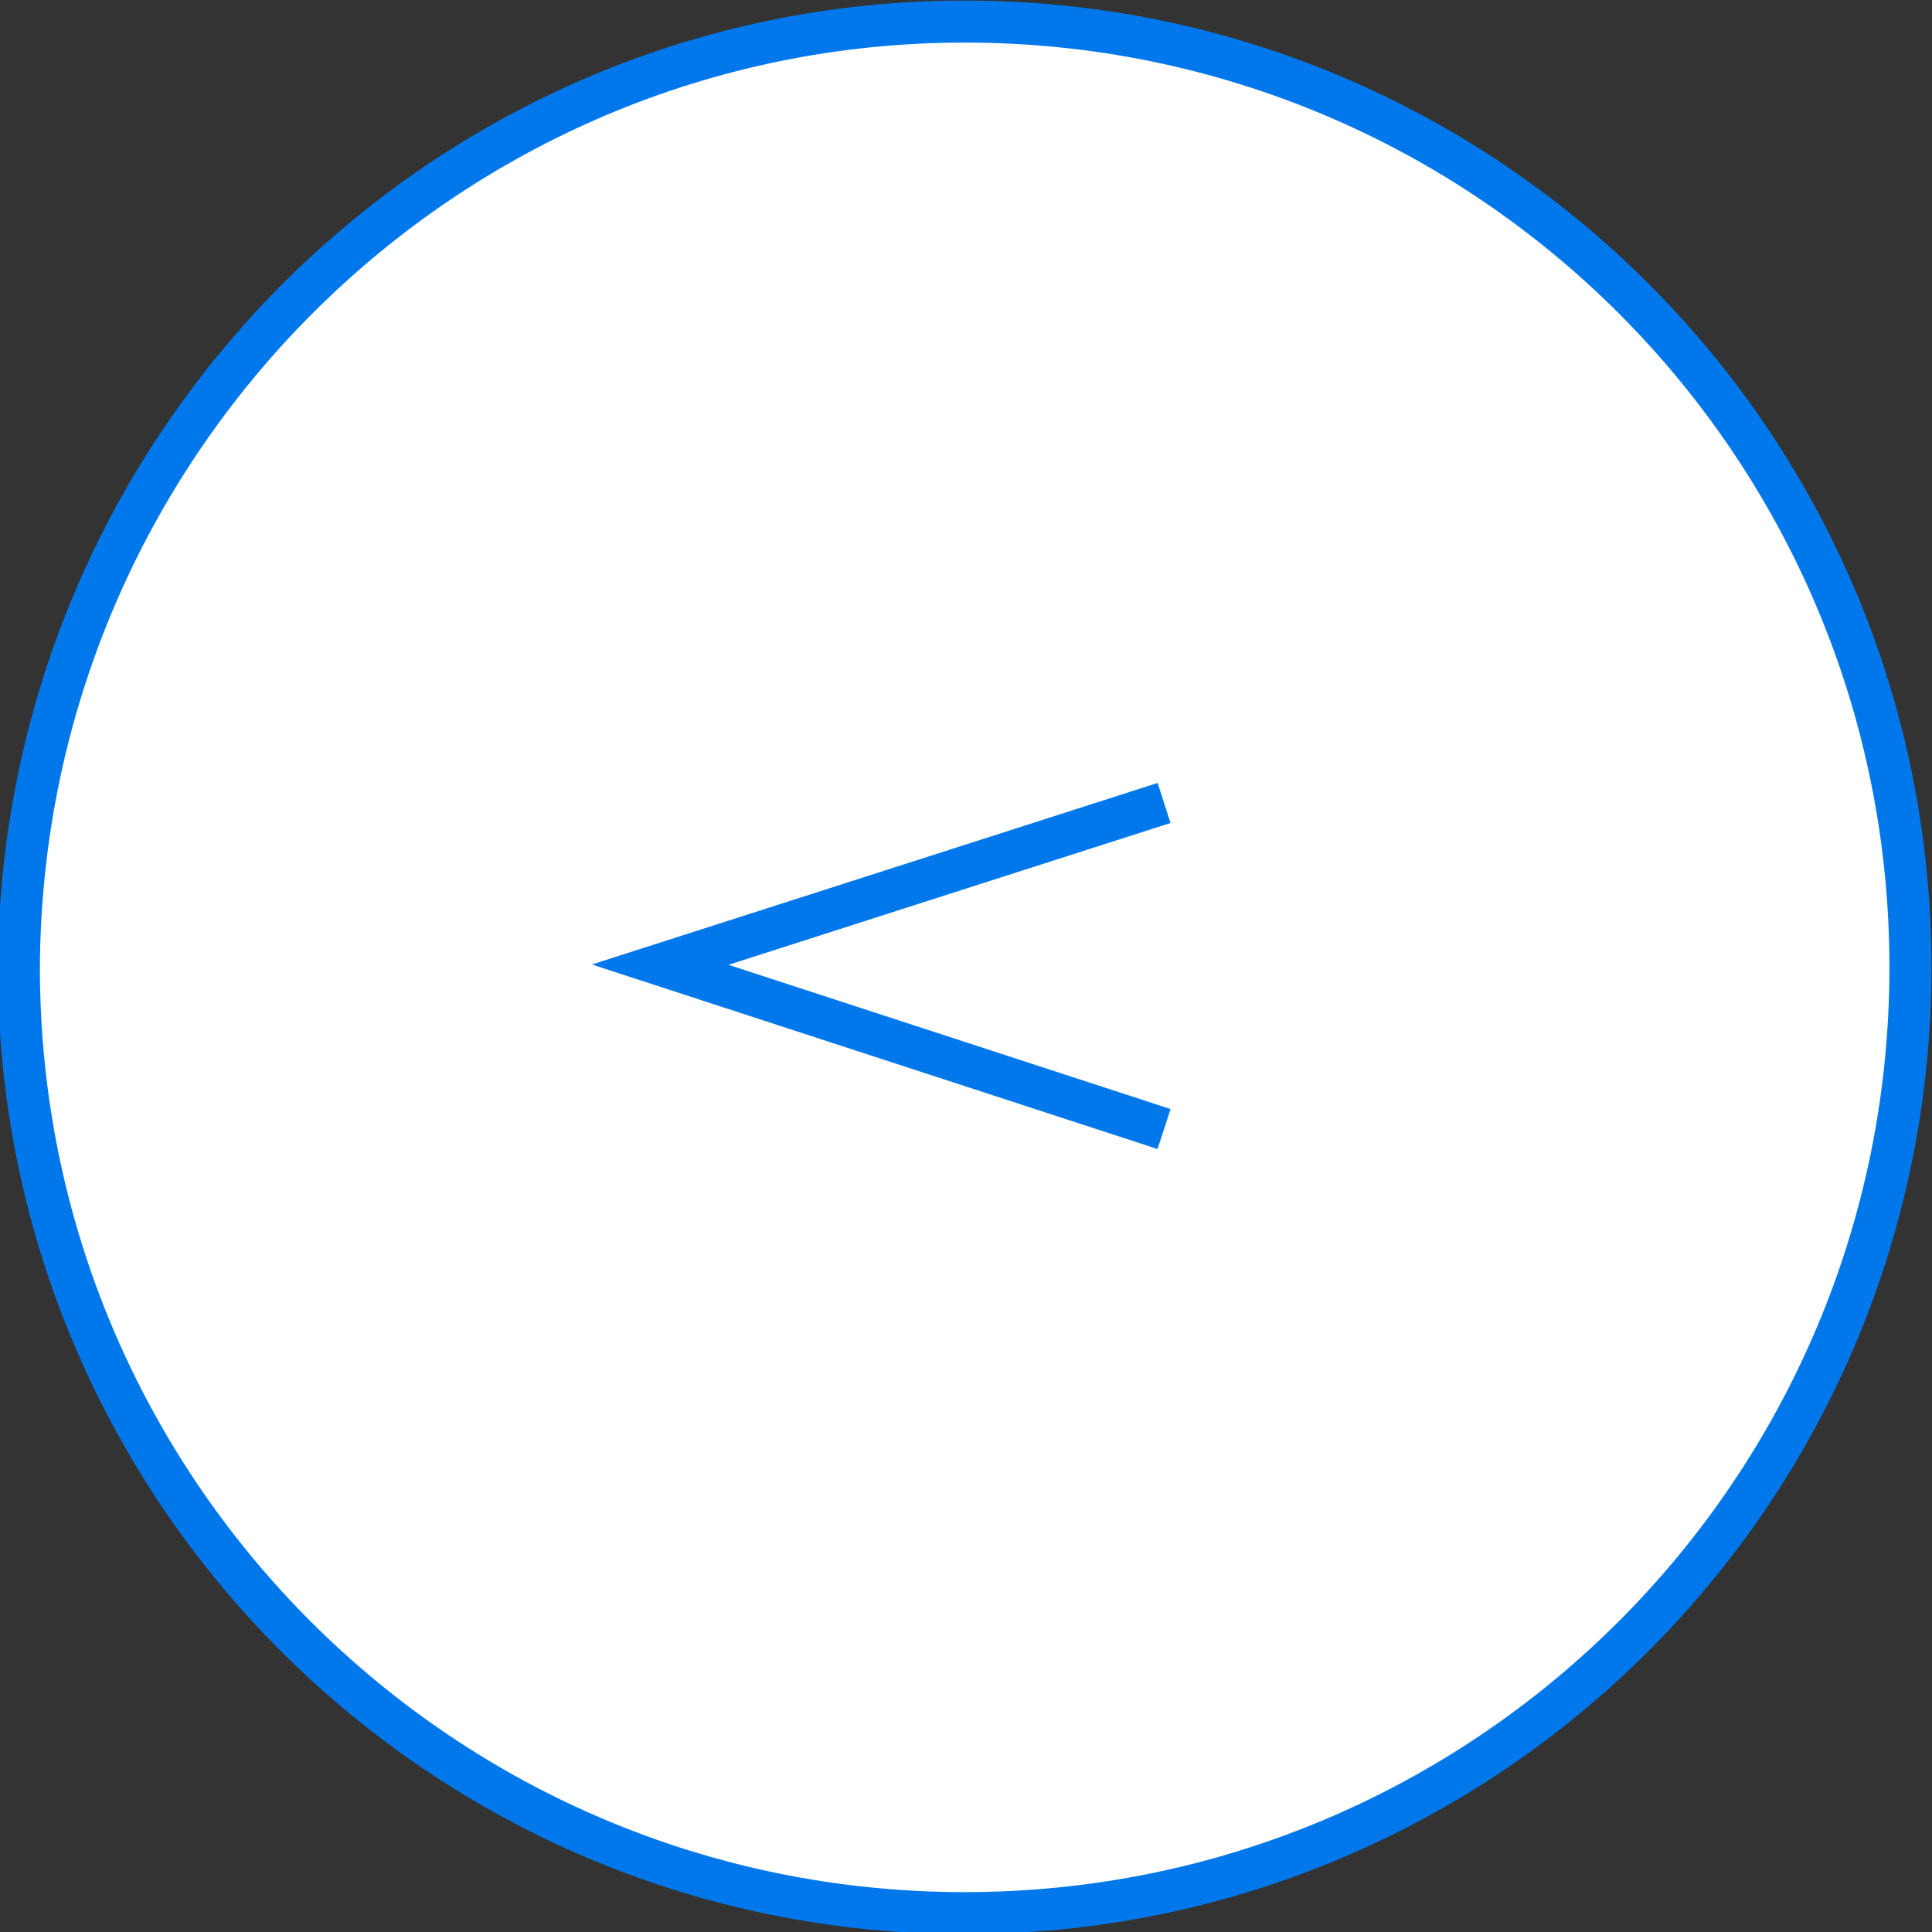 <?xml version="1.0" encoding="utf-8"?>
<!-- Generator: Adobe Illustrator 26.5.3, SVG Export Plug-In . SVG Version: 6.00 Build 0)  -->
<svg version="1.1" id="a" xmlns="http://www.w3.org/2000/svg" xmlns:xlink="http://www.w3.org/1999/xlink" x="0px" y="0px"
	 viewBox="0 0 71.7 71.7" style="enable-background:new 0 0 71.7 71.7;" xml:space="preserve">
<rect x="0" y="0" width="71.7" height="71.7" fill="#333333" stroke="none"/>
<style type="text/css">
	.st0{fill:#FFFFFF;enable-background:new    ;}
	.st1{fill:none;stroke:#0078EB;stroke-width:1.56;stroke-miterlimit:10;}
</style>
<path class="st0" d="M35.8,0.8L35.8,0.8c19.4,0,35.1,15.7,35.1,35.1v0c0,19.4-15.7,35.1-35.1,35.1h0c-19.4,0-35.1-15.7-35.1-35.1v0
	C0.8,16.5,16.5,0.8,35.8,0.8z"/>
<g>
	<path class="st1" d="M35.8,0.8L35.8,0.8c19.4,0,35.1,15.7,35.1,35.1v0c0,19.4-15.7,35.1-35.1,35.1h0c-19.4,0-35.1-15.7-35.1-35.1v0
		C0.8,16.5,16.5,0.8,35.8,0.8z"/>
	<polyline class="st1" points="43.2,41.9 24.5,35.8 43.2,29.8 	"/>
</g>
</svg>
